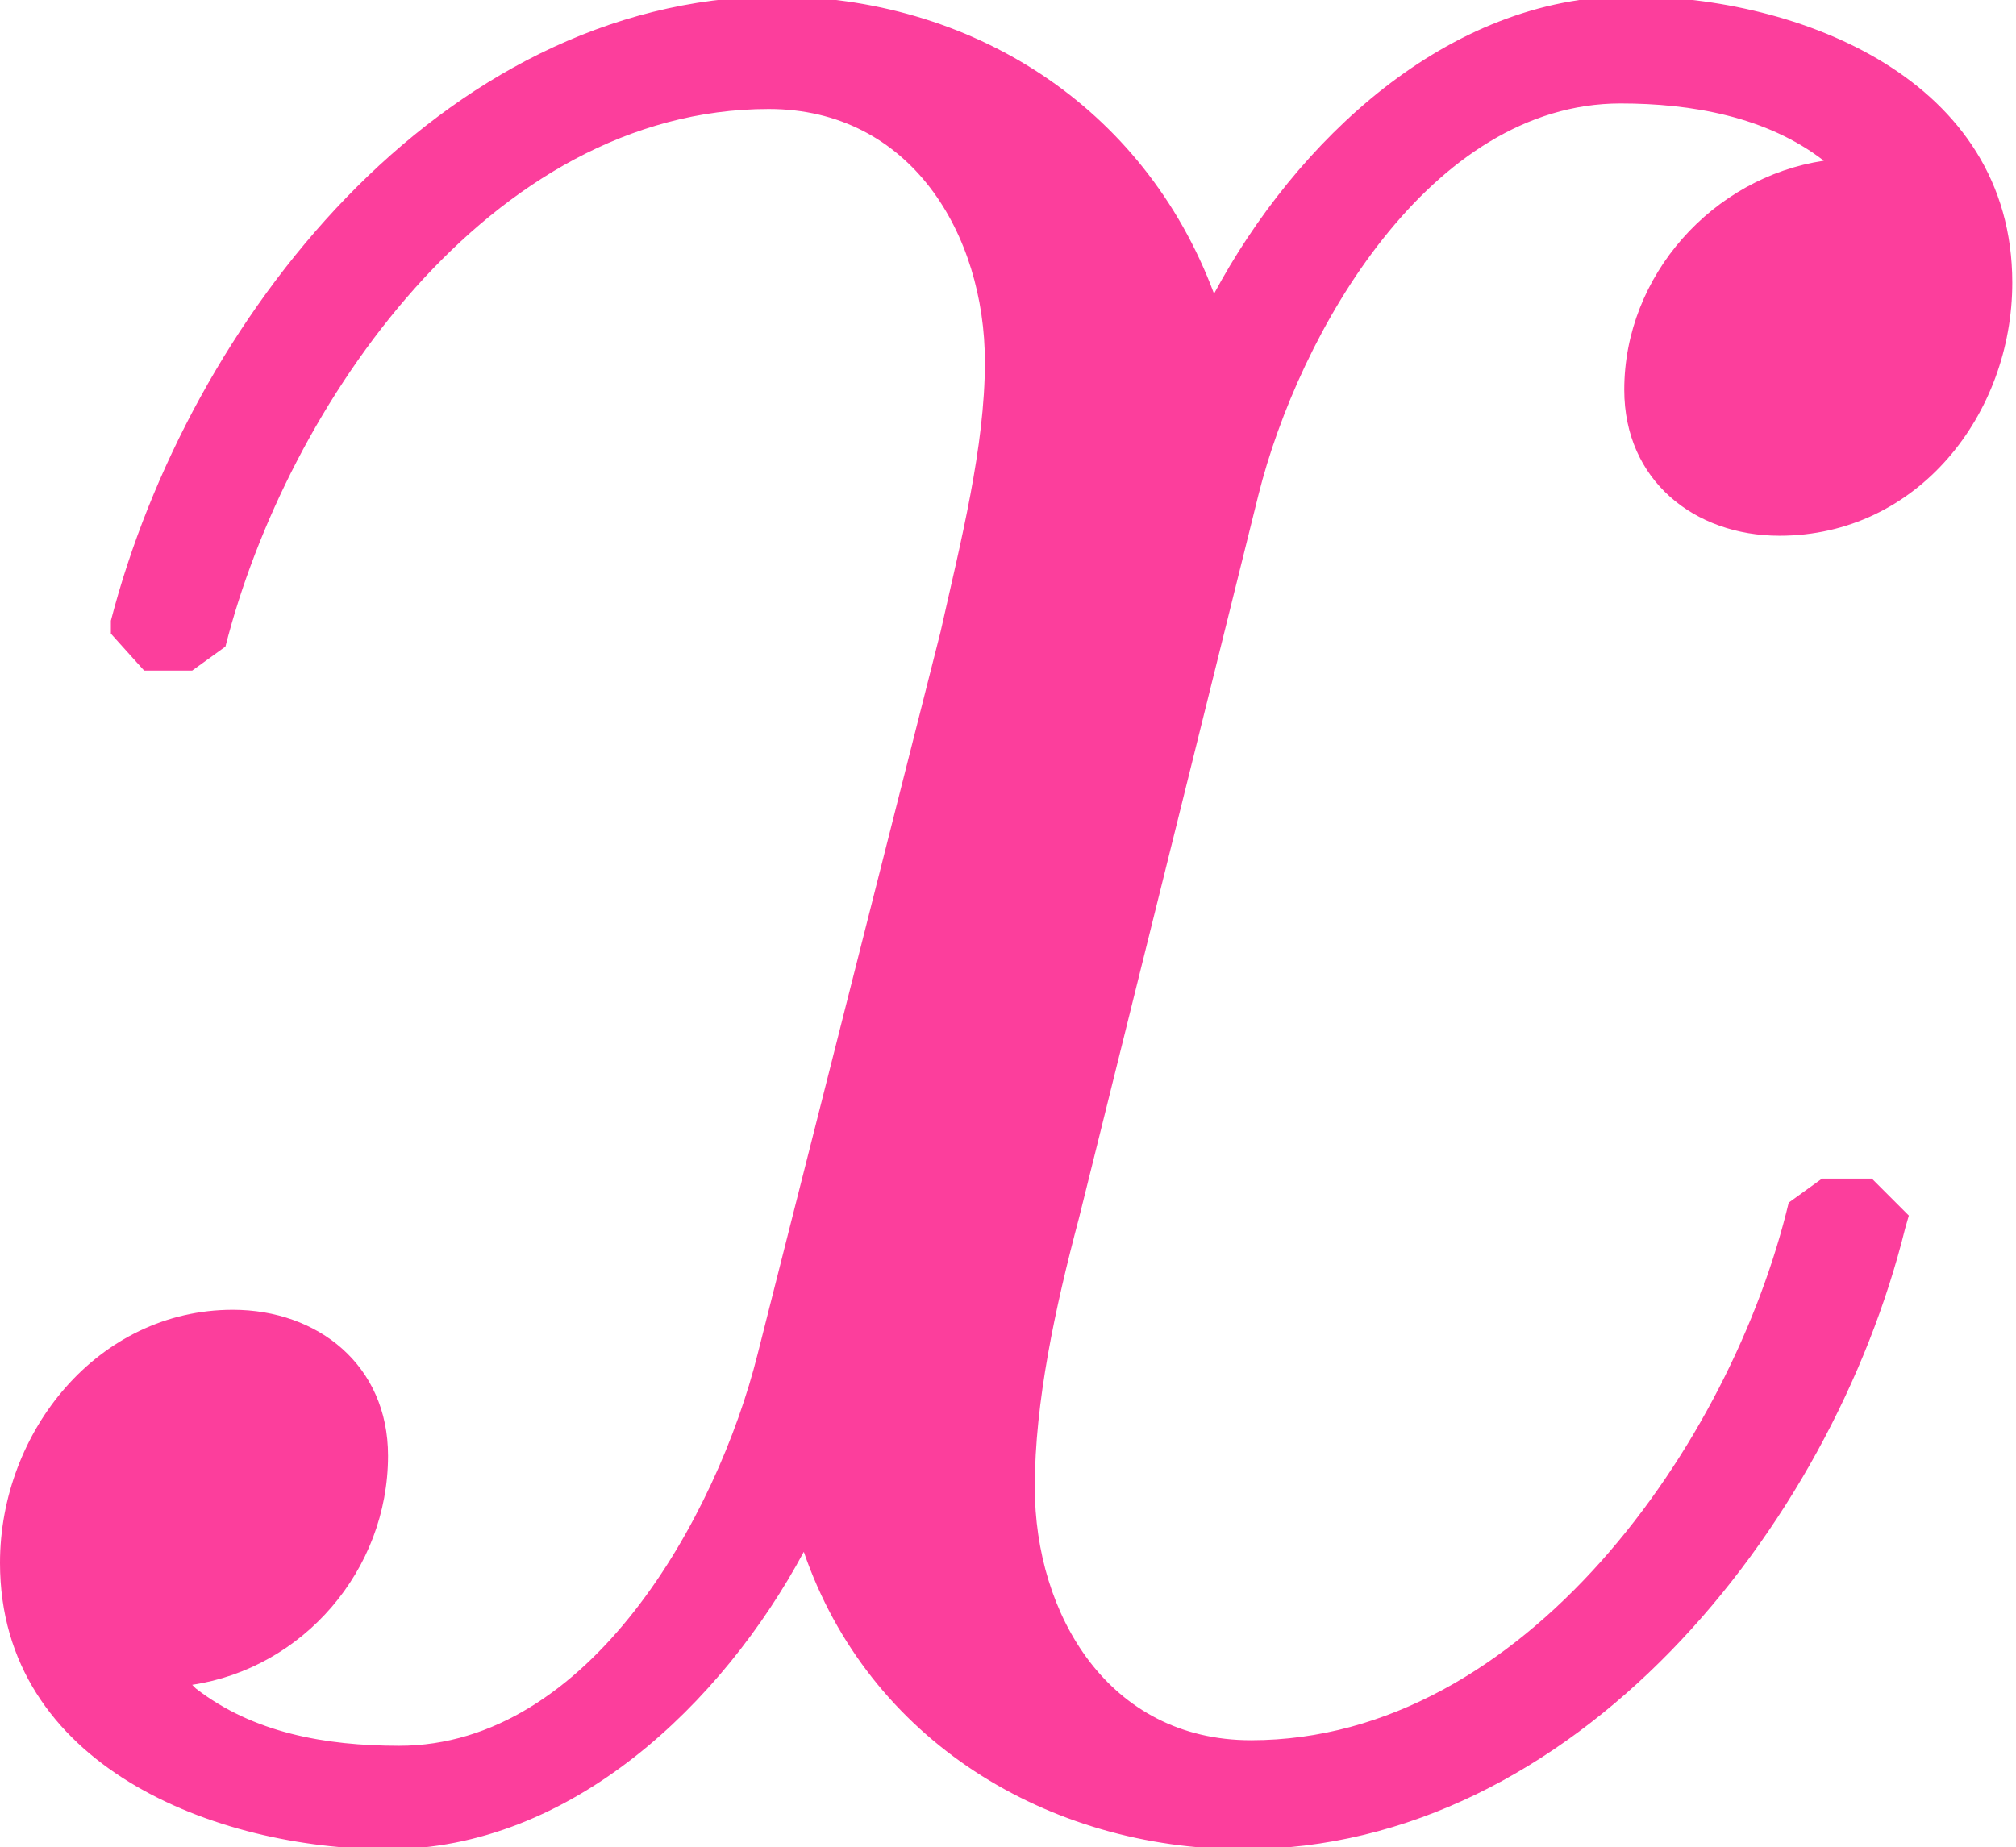<?xml version="1.0" encoding="UTF-8"?>
<svg id="_文字" data-name="文字" xmlns="http://www.w3.org/2000/svg" viewBox="0 0 10.91 10">
  <defs>
    <style>
      .cls-1 {
        fill: #fc3e9c;
        stroke-width: 0px;
      }
    </style>
  </defs>
  <path class="cls-1" d="m1.04,9.12c.6-.09,1.06-.62,1.06-1.24,0-.49-.38-.79-.84-.79-.73,0-1.26.66-1.26,1.37,0,1.1,1.17,1.55,2.1,1.55.99,0,1.81-.79,2.25-1.61.35,1.02,1.32,1.61,2.38,1.61,1.79,0,3.18-1.74,3.58-3.36l.02-.07-.2-.2h-.27l-.18.13c-.31,1.3-1.43,2.91-2.91,2.91-.77,0-1.17-.68-1.17-1.37,0-.46.11-.97.24-1.46l.97-3.91c.22-.88.93-2.12,1.96-2.12.38,0,.79.07,1.1.31-.6.09-1.08.62-1.08,1.24,0,.49.38.79.84.79.75,0,1.26-.66,1.26-1.37,0-1.1-1.15-1.55-2.07-1.55-.99,0-1.81.79-2.25,1.61-.38-1.02-1.32-1.61-2.38-1.61C2.38,0,1.02,1.74.6,3.36v.07l.18.2h.26l.18-.13c.33-1.3,1.43-2.91,2.94-2.91.77,0,1.17.68,1.17,1.37,0,.46-.13.97-.24,1.46l-.99,3.91c-.22.88-.91,2.12-1.94,2.12-.4,0-.79-.07-1.1-.31Z"/>
</svg>